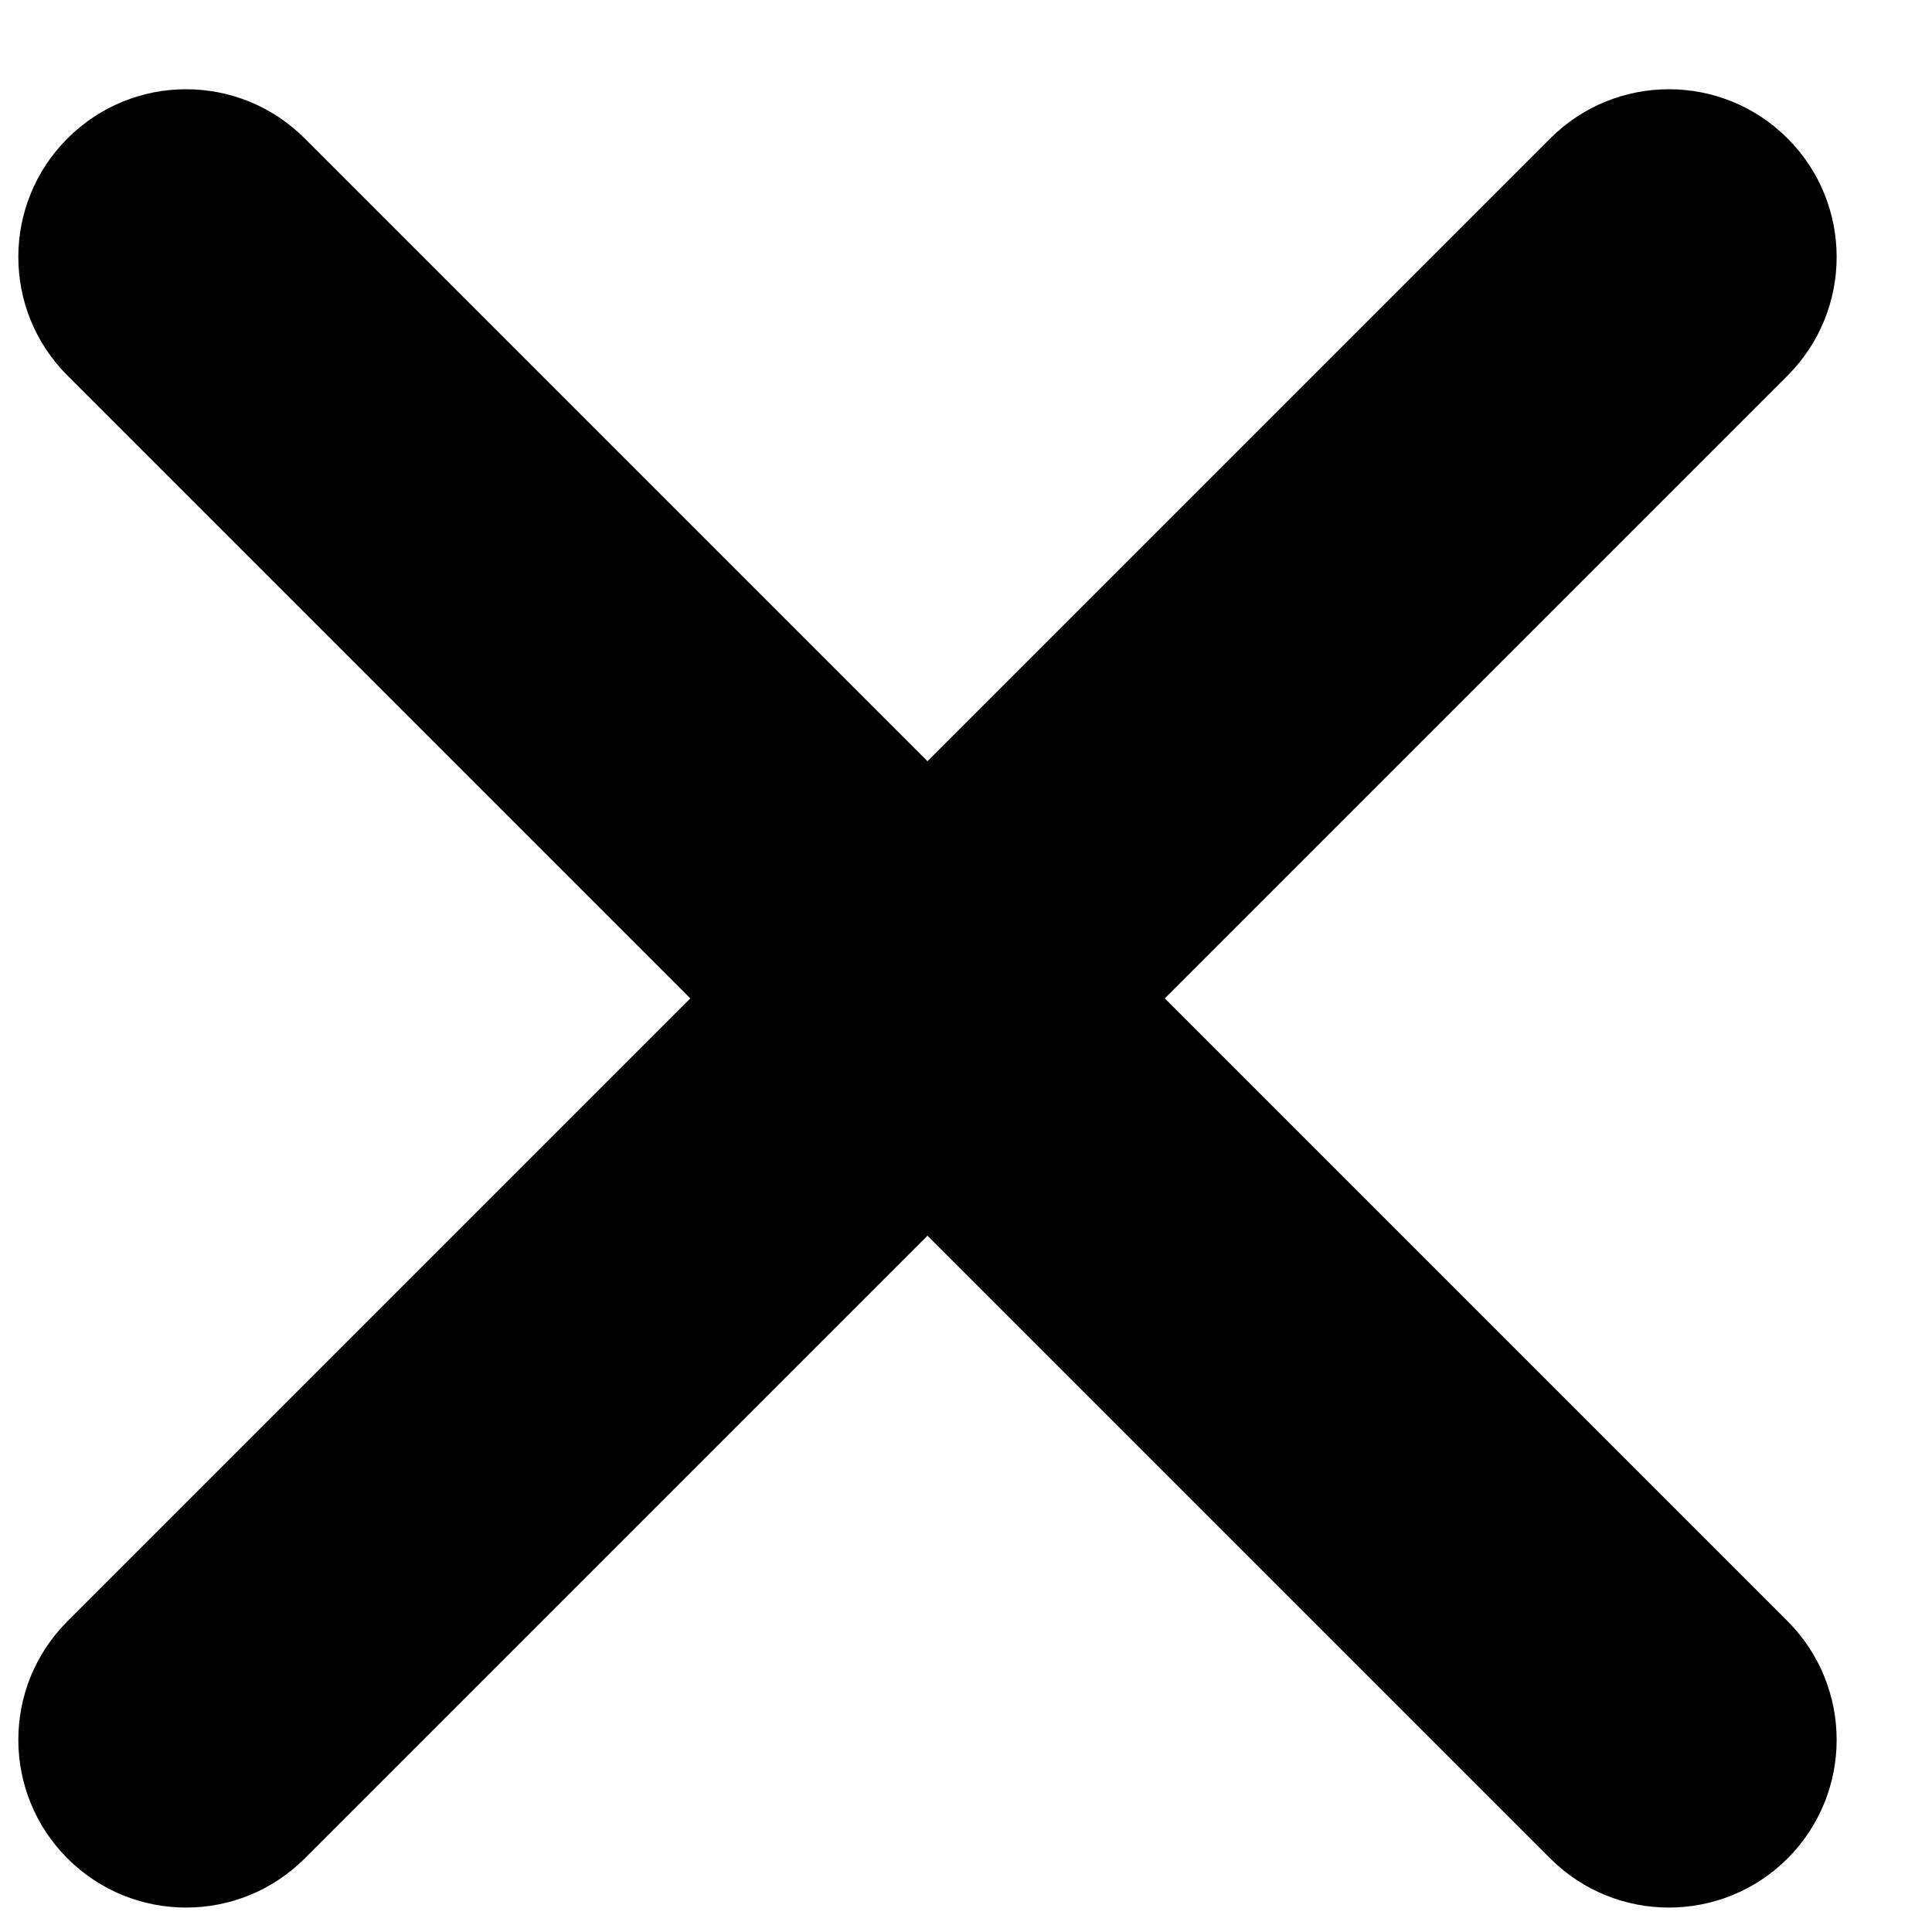 <?xml version="1.0" encoding="UTF-8"?>
<svg width="17px" height="17px" viewBox="0 0 17 17" version="1.1" xmlns="http://www.w3.org/2000/svg" xmlns:xlink="http://www.w3.org/1999/xlink">
    <g id="Icon-Cross" stroke="none" stroke-width="1" fill="none" fill-rule="evenodd">
        <path d="M10.249,8.785 L15.729,14.265 C16.305,14.842 16.305,15.776 15.729,16.353 C15.152,16.929 14.218,16.929 13.641,16.353 L8.161,10.873 L2.681,16.353 C2.105,16.929 1.17,16.929 0.594,16.353 C0.017,15.776 0.017,14.842 0.594,14.265 L6.074,8.785 L0.594,3.305 C0.017,2.729 0.017,1.794 0.594,1.218 C1.17,0.641 2.105,0.641 2.681,1.218 L8.161,6.698 L13.641,1.218 C14.218,0.641 15.152,0.641 15.729,1.218 C16.305,1.794 16.305,2.729 15.729,3.305 L10.249,8.785 Z" id="Combined-Shape" fill="#000000"></path>
    </g>
</svg>
